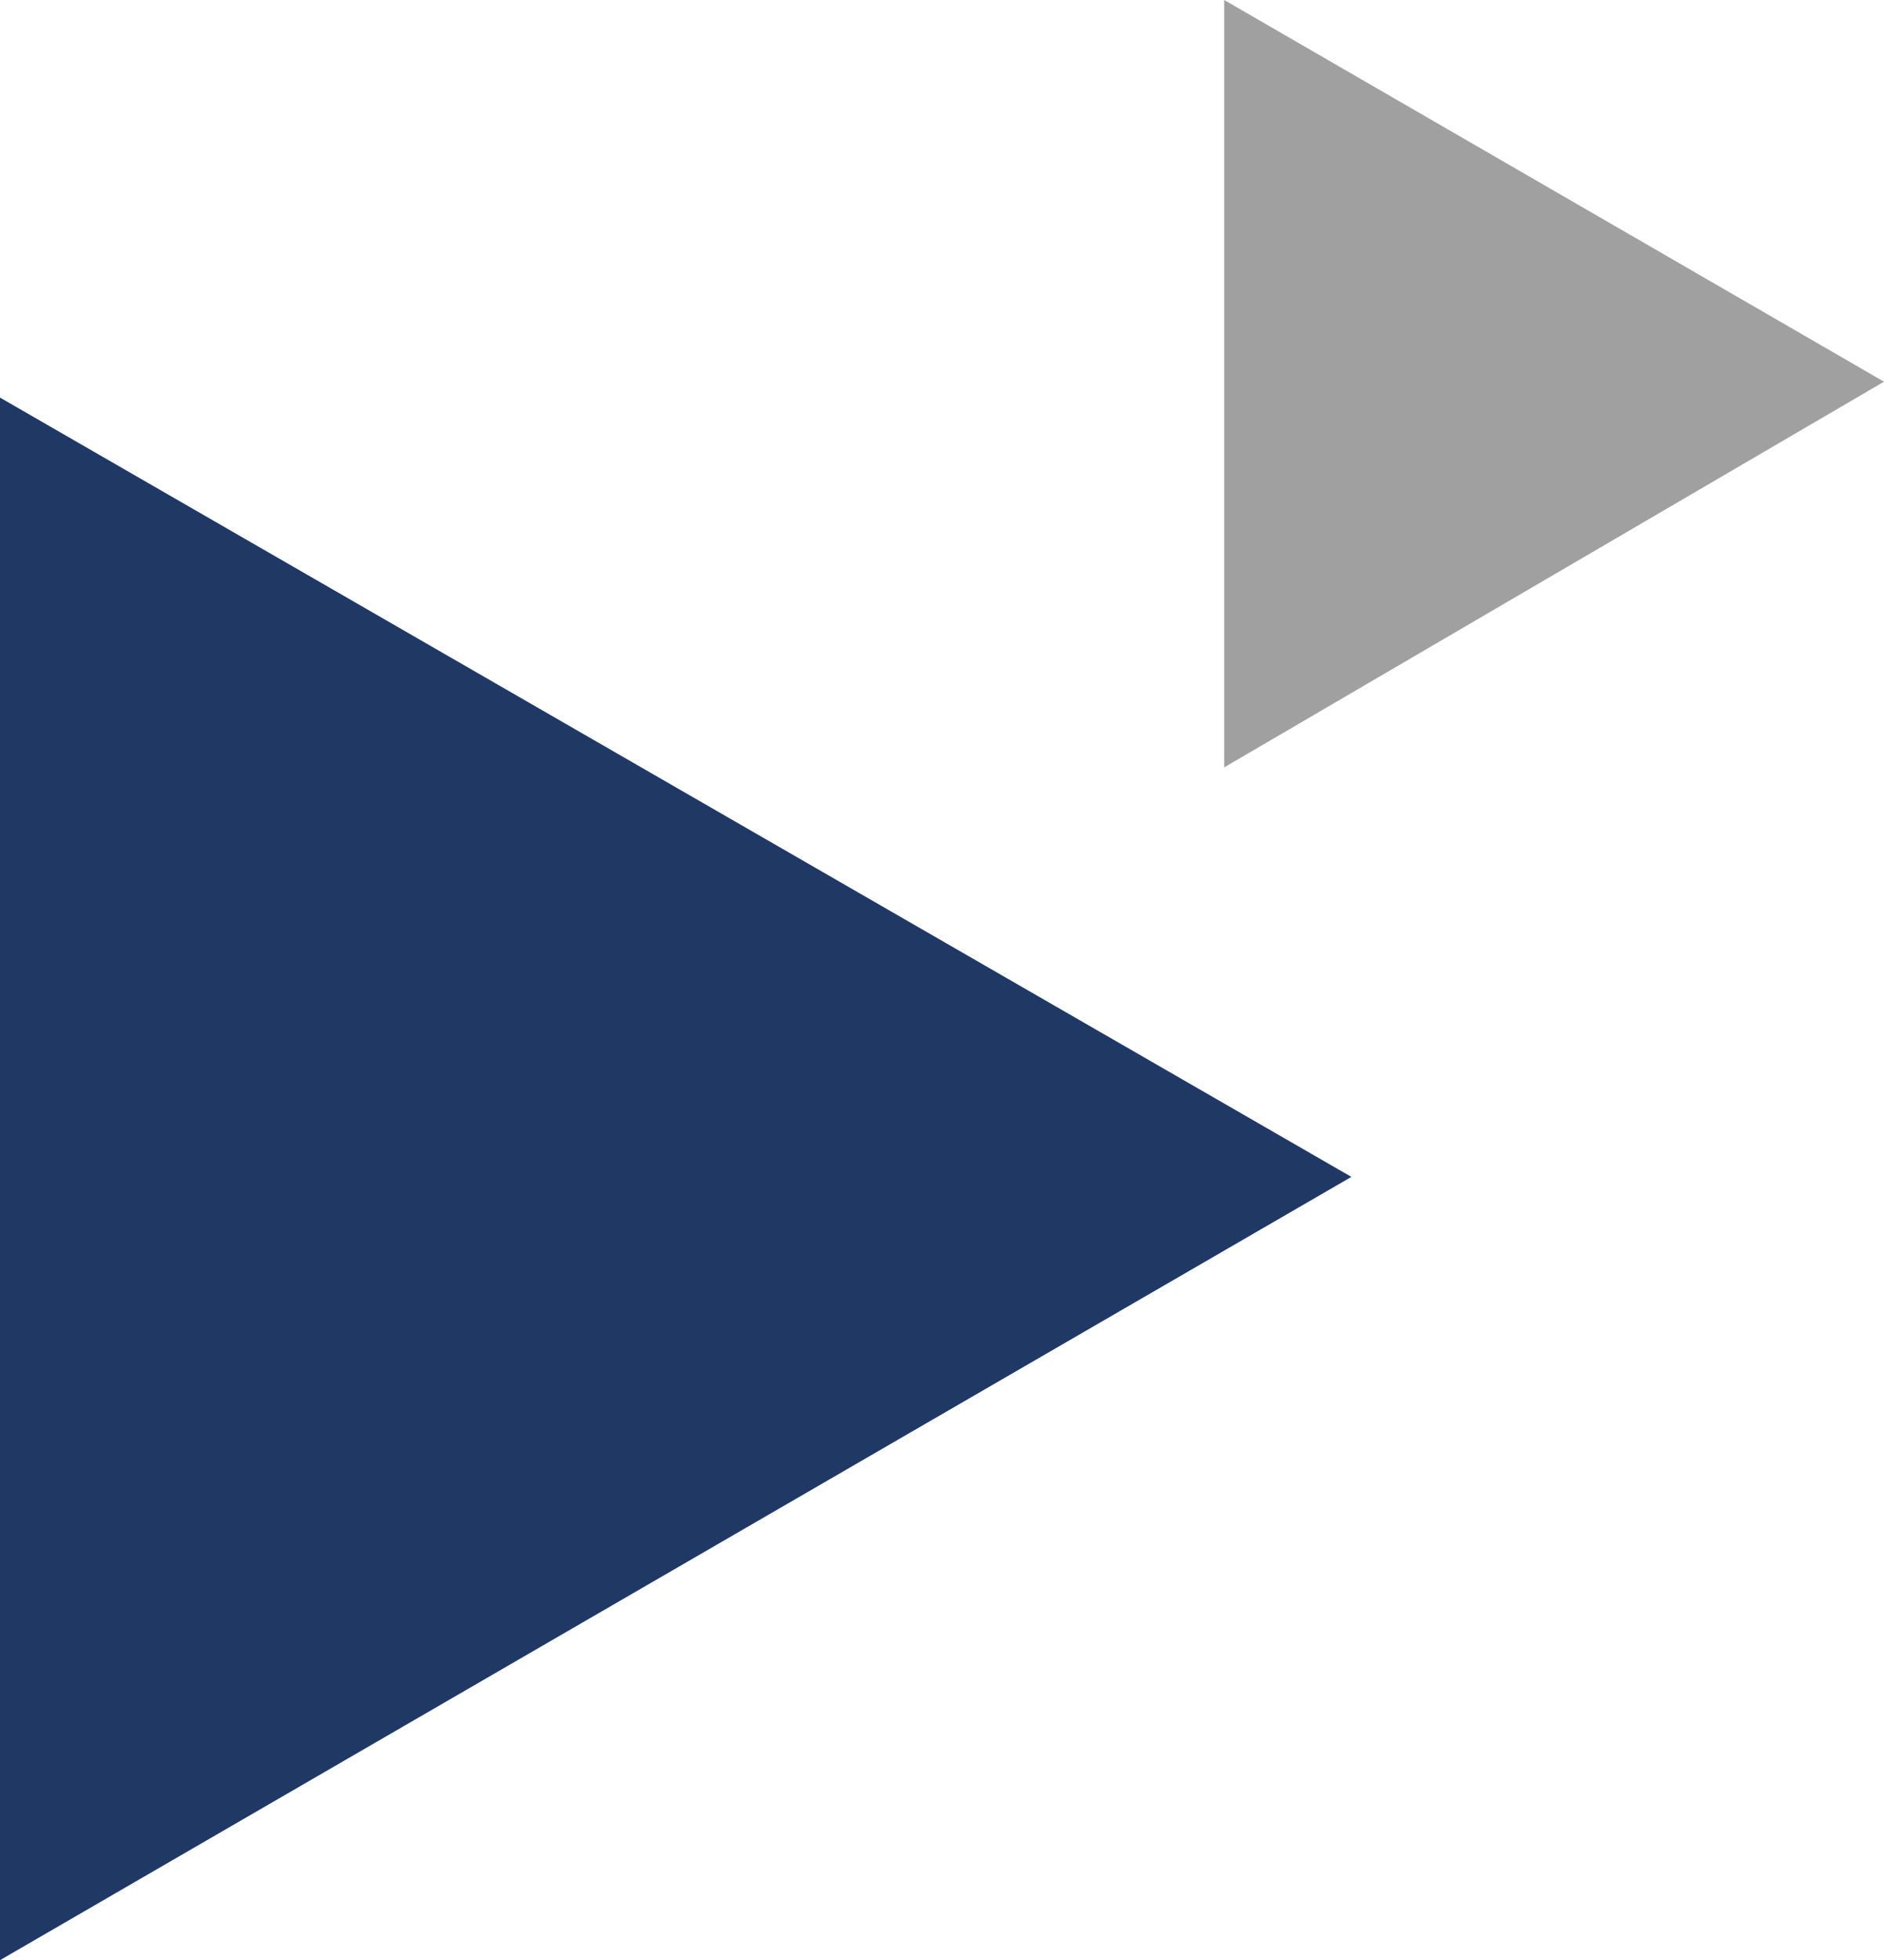   <svg xmlns="http://www.w3.org/2000/svg" x="0px" y="0px" viewBox="0 0 47.4 49.3" width="100%" style="vertical-align: middle; max-width: 100%; width: 100%;">
   <g>
    <g>
     <polygon fill="#203864" points="34,29.6 0,10 0,49.3">
     </polygon>
     <polygon fill="#a0a0a0" points="47.4,9.6 30.8,0 30.8,19.3">
     </polygon>
    </g>
   </g>
  </svg>
